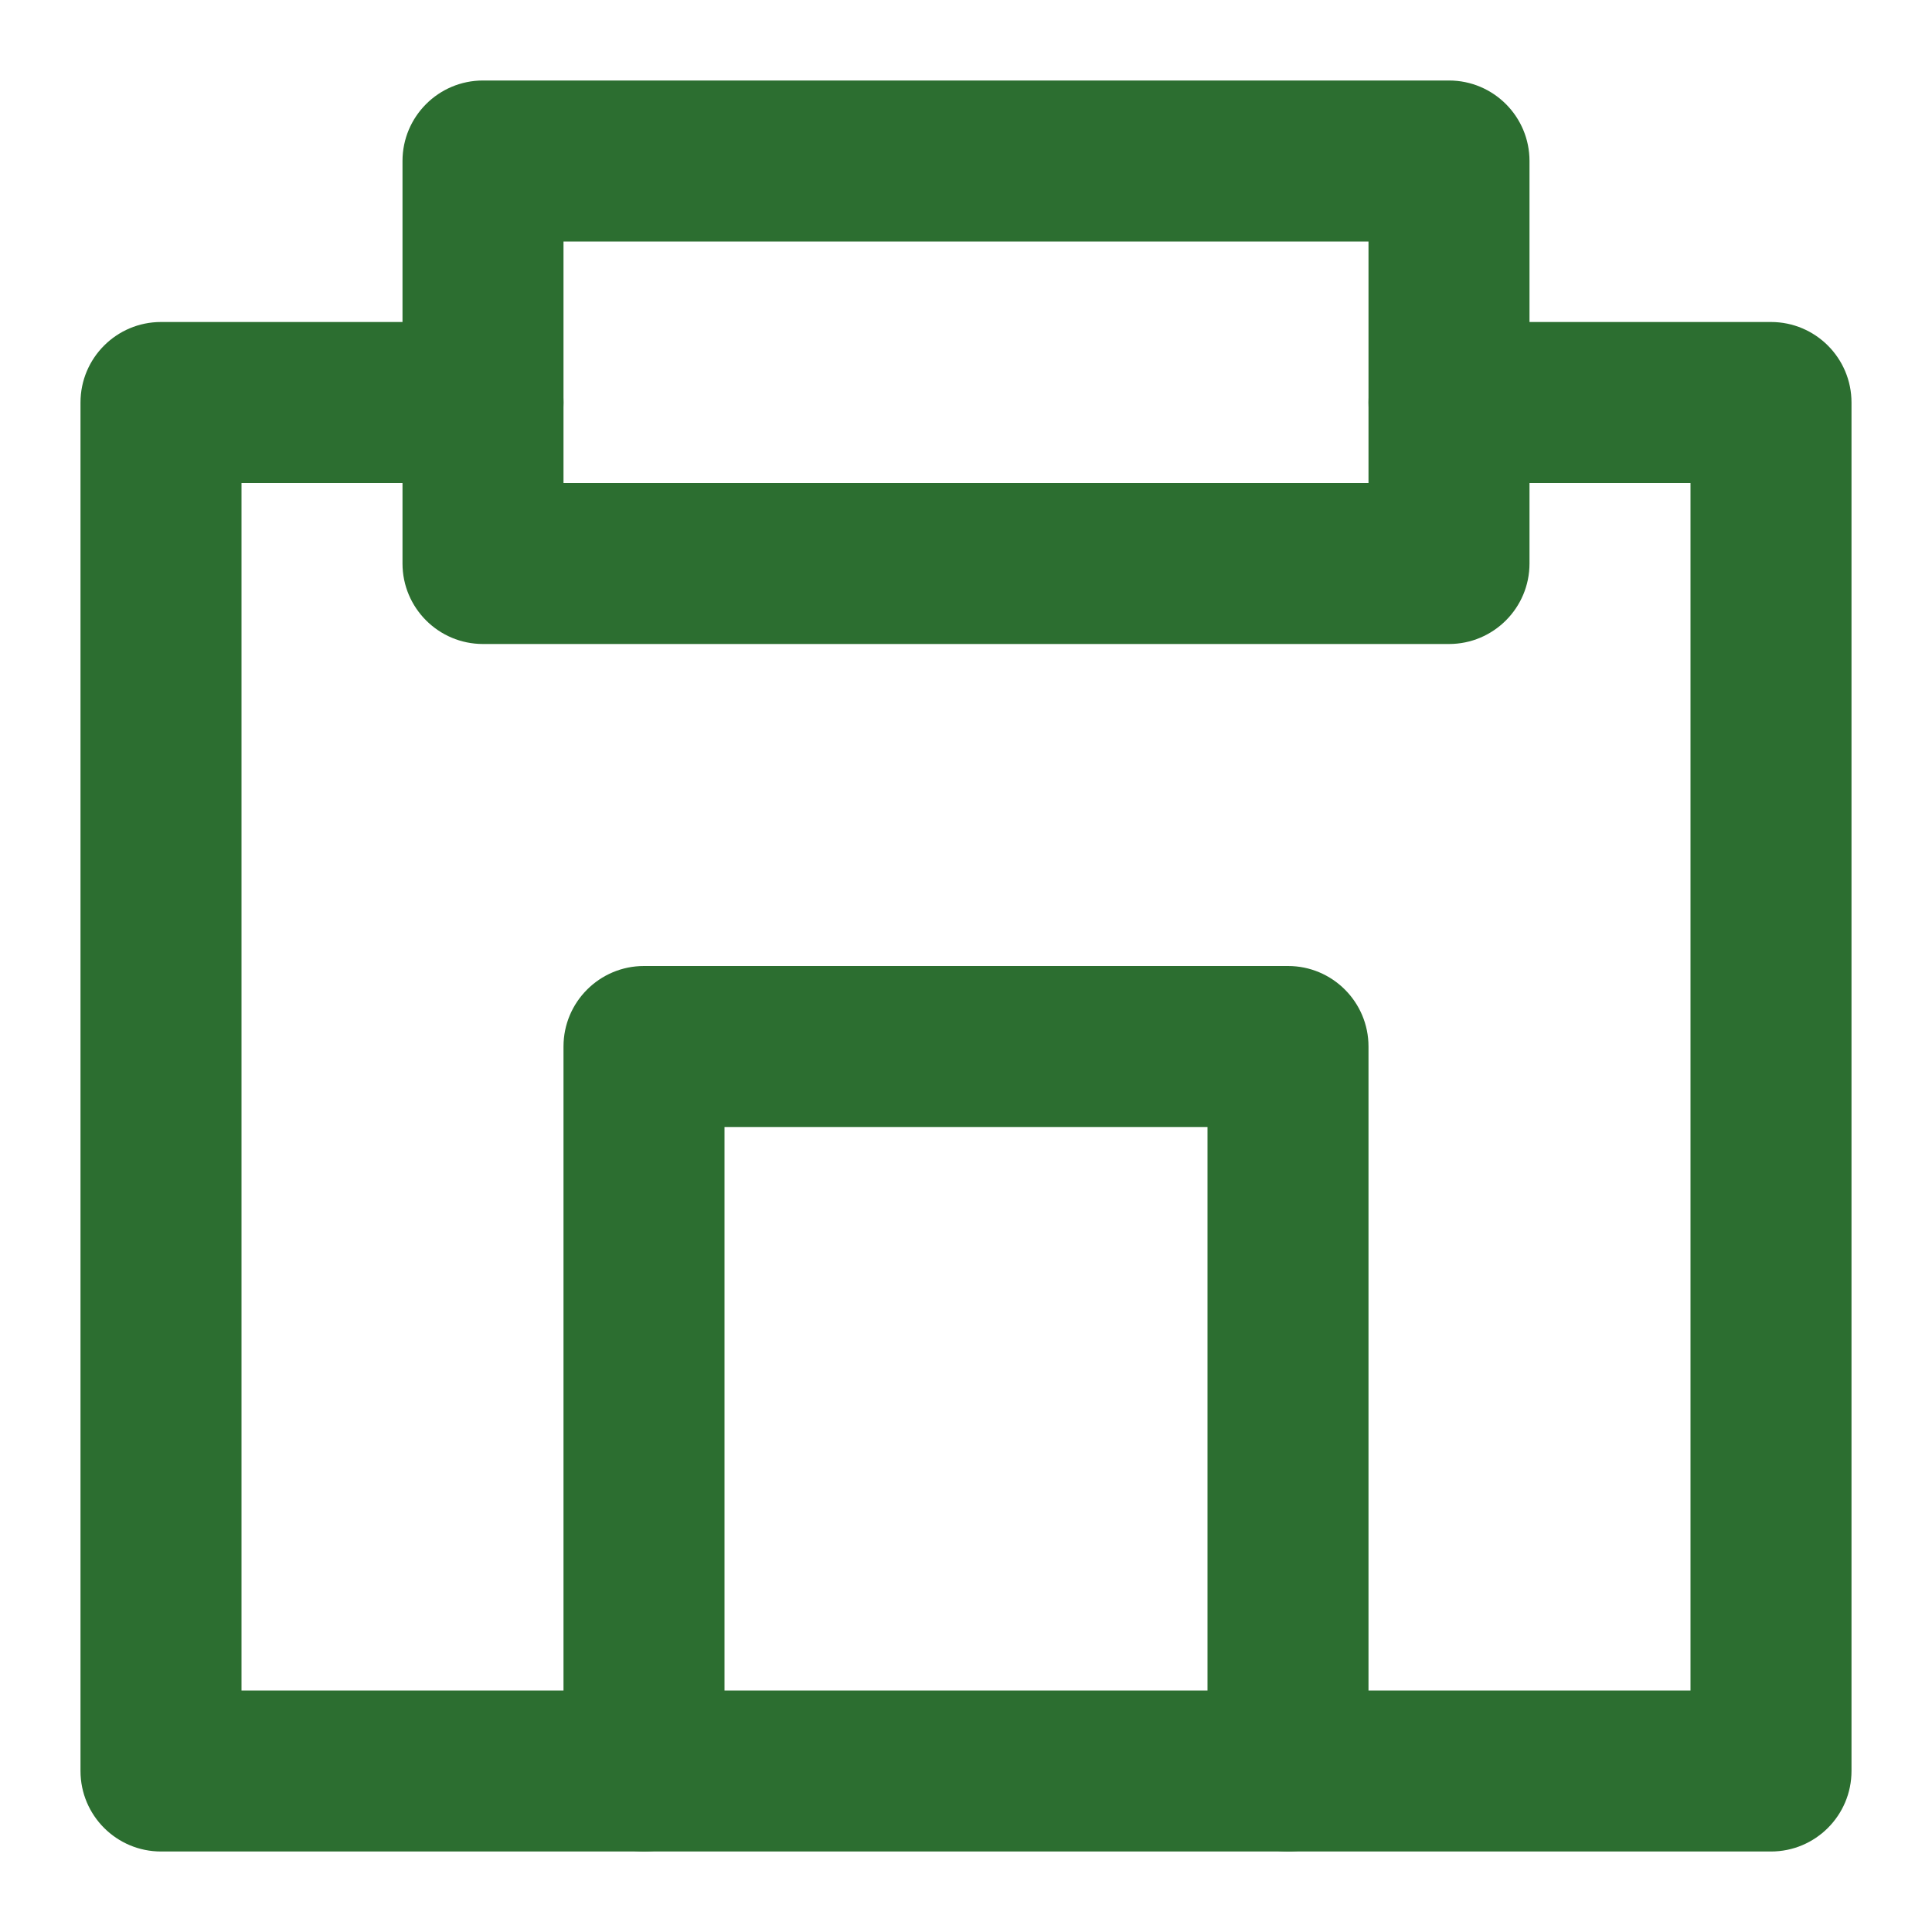 <svg width="24" height="24" viewBox="0 0 24 24" fill="none" xmlns="http://www.w3.org/2000/svg">
<path fill-rule="evenodd" clip-rule="evenodd" d="M1 5C1 4.448 1.448 4 2 4H6C6.552 4 7 4.448 7 5C7 5.552 6.552 6 6 6H3V21H21V6H18C17.448 6 17 5.552 17 5C17 4.448 17.448 4 18 4H22C22.552 4 23 4.448 23 5V22C23 22.552 22.552 23 22 23H2C1.448 23 1 22.552 1 22V5Z" fill="#2C6E30"/>
<path fill-rule="evenodd" clip-rule="evenodd" d="M5 2C5 1.448 5.448 1 6 1H18C18.552 1 19 1.448 19 2V7C19 7.552 18.552 8 18 8H6C5.448 8 5 7.552 5 7V2ZM7 3V6H17V3H7Z" fill="#2C6E30"/>
<path fill-rule="evenodd" clip-rule="evenodd" d="M7 13C7 12.448 7.448 12 8 12H16C16.552 12 17 12.448 17 13V22C17 22.552 16.552 23 16 23C15.448 23 15 22.552 15 22V14H9V22C9 22.552 8.552 23 8 23C7.448 23 7 22.552 7 22V13Z" fill="#2C6E30"/>
</svg>
